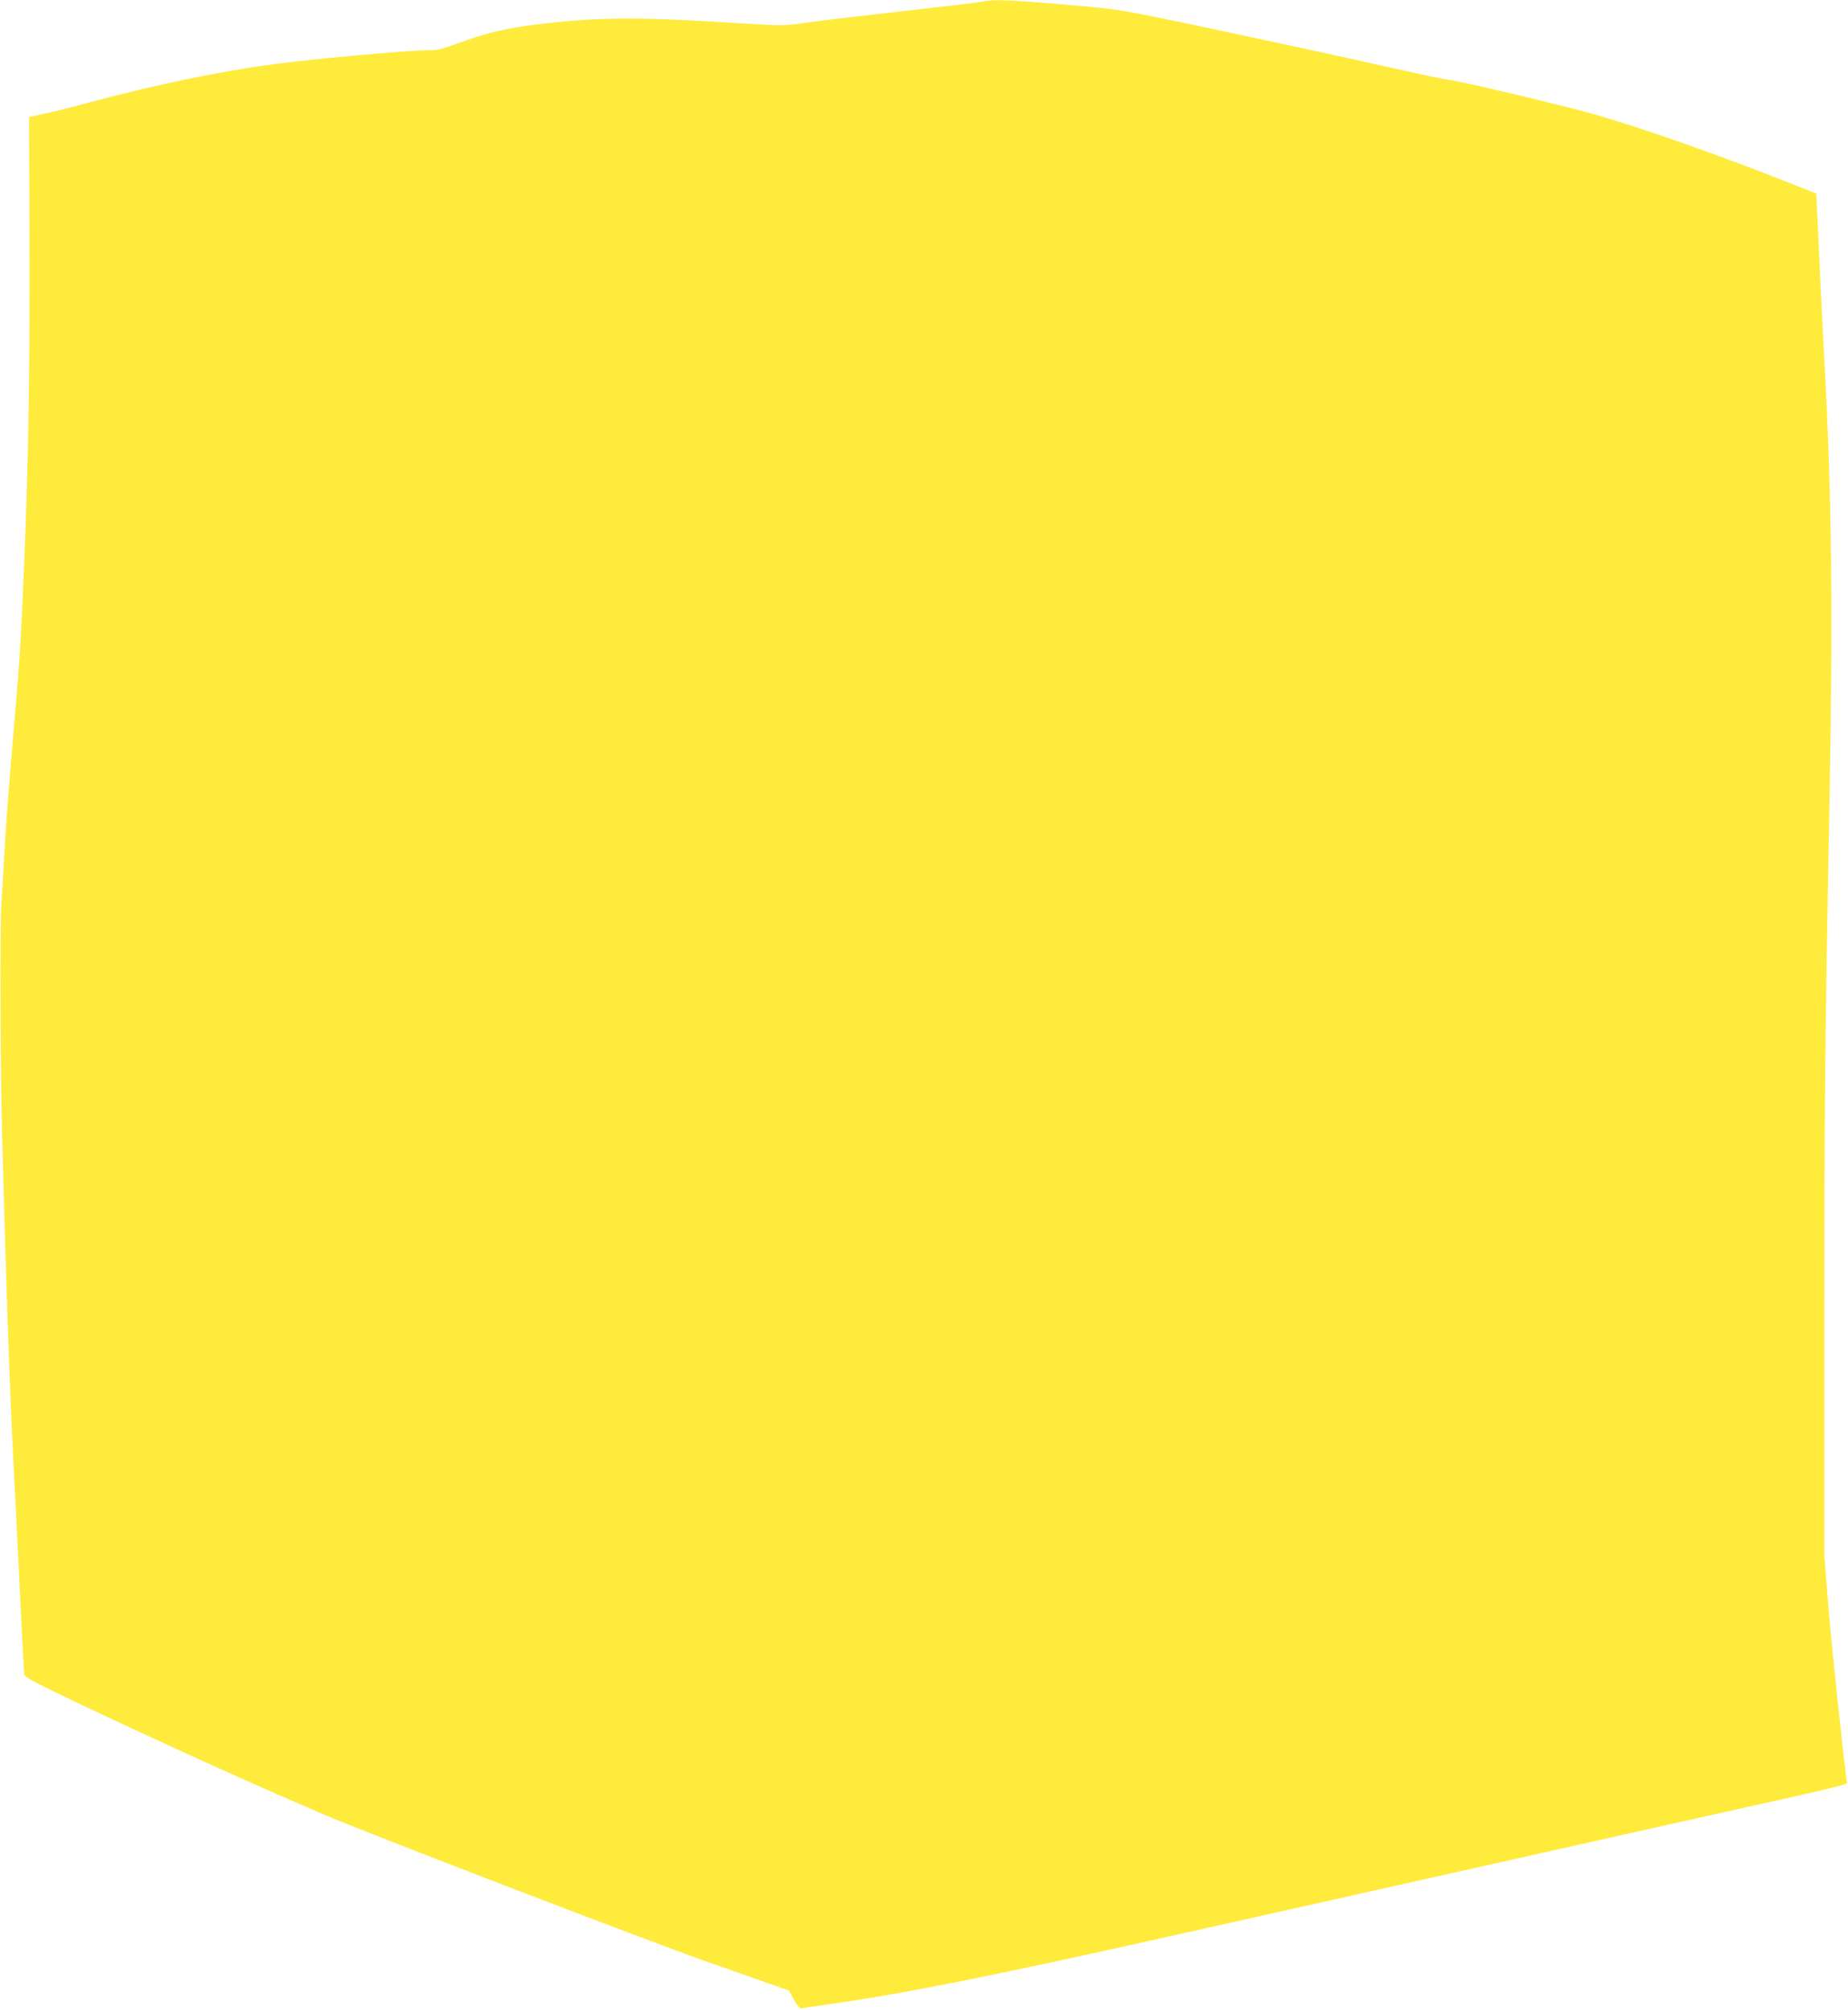 <?xml version="1.0" standalone="no"?>
<!DOCTYPE svg PUBLIC "-//W3C//DTD SVG 20010904//EN"
 "http://www.w3.org/TR/2001/REC-SVG-20010904/DTD/svg10.dtd">
<svg version="1.0" xmlns="http://www.w3.org/2000/svg"
 width="1177pt" height="1280pt" viewBox="0 0 1177 1280"
 preserveAspectRatio="xMidYMid meet">
<g transform="translate(0,1280) scale(0.1,-0.1)"
fill="#ffeb3b" stroke="none">
<path d="M6255 12789 c-22 -4 -245 -31 -495 -59 -250 -28 -520 -60 -600 -71
-178 -26 -150 -26 -580 1 -536 33 -805 29 -1165 -16 -182 -23 -297 -49 -440
-99 -181 -65 -183 -65 -250 -65 -118 0 -697 -52 -960 -86 -356 -46 -765 -131
-1210 -250 -152 -41 -220 -57 -335 -82 l-35 -8 3 -809 c2 -828 -7 -1373 -33
-2010 -22 -529 -30 -653 -74 -1160 -22 -253 -45 -550 -50 -660 -6 -110 -16
-274 -22 -365 -10 -157 -7 -1033 5 -1505 29 -1058 49 -1634 76 -2145 6 -107
17 -332 25 -500 28 -576 37 -745 40 -765 3 -16 74 -54 317 -170 548 -260 1121
-520 1588 -720 287 -123 2073 -809 2450 -941 179 -63 368 -129 420 -148 l94
-33 33 -59 c18 -33 39 -57 46 -55 6 2 102 16 212 32 457 65 1019 178 2125 425
454 102 1185 265 1625 364 440 99 1174 263 1630 365 1145 255 1071 237 1067
261 -24 173 -97 867 -117 1114 l-26 325 0 1500 c1 1437 4 1744 33 3300 23
1227 14 1975 -33 2815 -10 195 -24 456 -29 580 -5 124 -12 282 -16 351 l-6
126 -222 88 c-394 156 -881 327 -1181 414 -192 55 -889 221 -931 221 -12 0
-183 36 -380 80 -373 84 -694 153 -1336 289 -299 63 -414 83 -550 95 -531 48
-631 53 -713 35z"/>
</g>
</svg>
